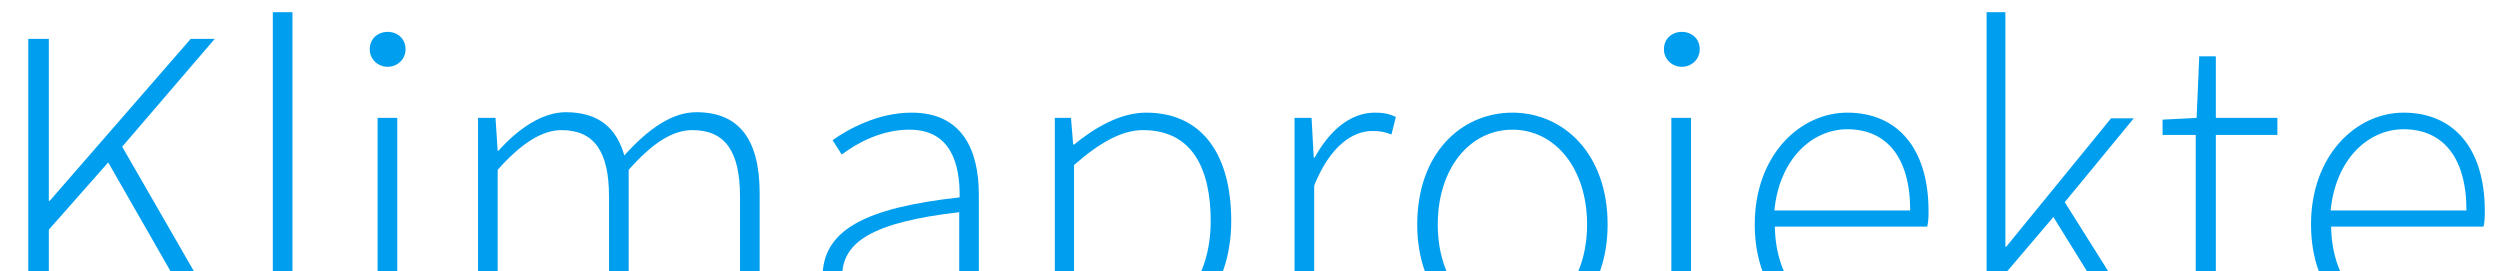 <?xml version="1.0" encoding="utf-8"?>
<svg xmlns="http://www.w3.org/2000/svg" xmlns:xlink="http://www.w3.org/1999/xlink" version="1.1" x="0px" y="0px" viewBox="0 0 572.4 62.1" style="enable-background:new 0 0 572.4 62.1;" xml:space="preserve" width="461" height="50">
<style type="text/css">
	.st0{display:none;}
	.st1{display:inline;}
	.st2{fill:#009EEE;}
</style>
<g id="Ebene_1" class="st0">
	<path class="st1" d="M10.4,0C15.8-8.3,23-12.4,32.3-12.4c9.2,0,16.5,4.1,21.8,12.4s8,19.5,8,33.8c0,14.3-2.7,25.6-8,33.8   S41.5,80,32.3,80c-9.2,0-16.5-4.1-21.8-12.4s-8-19.5-8-33.8S5.1,8.2,10.4,0z M47.6,2.8C43.9-4.8,38.8-8.6,32.3-8.6   c-6.5,0-11.6,3.8-15.4,11.4c-3.7,7.6-5.6,17.9-5.6,31c0,13.1,1.9,23.5,5.6,31c3.7,7.6,8.8,11.4,15.4,11.4c6.5,0,11.6-3.8,15.4-11.4   c3.7-7.6,5.6-17.9,5.6-31C53.2,20.7,51.3,10.3,47.6,2.8z M75.9-3.1c5.3-6,12.6-9,21.8-9c6.6,0,12.1,1.7,16.4,5.2   c4.4,3.5,6.5,7.9,6.5,13.3c0,5.4-1.8,10.2-5.5,14.5c-3.6,4.2-7.6,6.6-11.9,7c5.4,0.9,10.1,3.4,14,7.4c3.9,4,5.8,8.8,5.8,14.5   c0,5.6-1.3,10.6-3.8,14.9C114,73.7,105.5,79.5,93.9,82c-3.2,0.7-6.3,1-9.3,1c-3,0-5.9-0.3-8.8-0.8L76,81h1.3c6.2,0,12-1.2,17.6-3.7   c5.5-2.5,10-6.1,13.5-10.8c3.5-4.8,5.2-10.4,5.2-16.8c0-6.4-2.4-11.4-7.1-14.9c-4.7-3.5-11-5.3-18.9-5.3l0.3-1.3H88   c5.9,0,11.2-1.9,16-5.6c2.3-1.8,4-4,5.3-6.7c1.2-2.7,1.8-5.4,1.8-8.3c0-4.7-1.4-8.5-4.1-11.5c-2.7-3-6.6-4.5-11.7-4.5   c-5.1,0-9.1,1.5-11.8,4.5c-2.8,3-4.1,6.7-4.1,11.2v1.3h-1.3L75.9-3.1L75.9-3.1z"/>
</g>
<g id="Ebene_2">
	<g>
		<g>
			<path class="st2" d="M6.4,8.9h4.7V46h0.2L43.6,8.9h5.5L27.9,33.6l24.2,42h-5.4l-22-38.4L11.1,52.6v23H6.4V8.9z"/>
			<path class="st2" d="M62.4,69.1V2.8h4.5v66.9c0,2.2,0.9,3.2,2.1,3.2c0.4,0,0.8,0,1.8-0.2l0.7,3.6c-0.9,0.3-1.7,0.5-3.2,0.5     C64.4,76.8,62.4,74.4,62.4,69.1z"/>
			<path class="st2" d="M84.6,11.3c0-2.5,1.9-4,4.1-4c2.2,0,4.1,1.5,4.1,4c0,2.3-1.9,4-4.1,4C86.5,15.3,84.6,13.6,84.6,11.3z      M86.4,27h4.5v48.6h-4.5V27z"/>
			<path class="st2" d="M109.6,27h3.8l0.5,7.5h0.2c4.4-4.9,9.9-8.8,15.4-8.8c7.8,0,11.7,3.9,13.4,9.9c5.5-6.1,10.9-9.9,16.5-9.9     c9.7,0,14.5,6.1,14.5,18.6v31.2h-4.5V45c0-10.3-3.4-15.2-10.9-15.2c-4.6,0-9.2,3-14.6,9.1v36.7h-4.5V45     c0-10.3-3.4-15.2-10.9-15.2c-4.4,0-9.2,3-14.6,9.1v36.7h-4.5V27z"/>
			<path class="st2" d="M188.3,63.5c0-10.8,9.7-15.9,31.4-18.3c0.1-7.5-1.9-15.5-11.5-15.5c-6.6,0-12.2,3.2-15.5,5.7l-2.1-3.3     c3.4-2.4,10.2-6.3,18.1-6.3c11.5,0,15.4,8.4,15.4,18.8v31h-3.8l-0.5-6.3h-0.2c-5,4-10.9,7.5-17.2,7.5     C194.7,76.8,188.3,72.6,188.3,63.5z M219.6,65.1V48.6c-20,2.3-26.8,6.9-26.8,14.7c0,7,4.7,9.7,10.3,9.7     C208.7,72.9,213.6,70.2,219.6,65.1z"/>
			<path class="st2" d="M241.4,27h3.8l0.5,6.1h0.2c4.7-3.8,10.5-7.3,16.5-7.3c13,0,19.5,9.8,19.5,24.8c0,16.5-10,26.2-21.4,26.2     c-4.6,0-9.6-2.2-14.6-6l0.1,9v17.8h-4.5V27z M277.2,50.6c0-11.9-4.2-20.8-15.5-20.8c-4.8,0-9.9,2.8-15.8,8v28.8     c5.5,4.6,10.6,6.3,14.3,6.3C270.1,72.8,277.2,63.8,277.2,50.6z"/>
			<path class="st2" d="M296.5,27h3.8l0.5,9.1h0.2c3.3-6,8-10.3,13.8-10.3c1.8,0,3.2,0.2,4.8,1l-1,4c-1.6-0.6-2.5-0.8-4.4-0.8     c-4.4,0-9.6,3.3-13.3,12.5v33.1h-4.5V27z"/>
			<path class="st2" d="M324.5,51.4c0-16.3,10.1-25.6,21.8-25.6c11.7,0,21.8,9.4,21.8,25.6c0,16.1-10.1,25.4-21.8,25.4     C334.6,76.8,324.5,67.5,324.5,51.4z M363.4,51.4c0-12.8-7.3-21.7-17.1-21.7s-17.1,8.9-17.1,21.7s7.3,21.5,17.1,21.5     S363.4,64.2,363.4,51.4z"/>
			<path class="st2" d="M370.1,97.6l1-3.6c1.2,0.4,3.2,1,5.1,1c5.5,0,6.5-4.4,6.5-10.6V27h4.5v57.6c0,9.5-3.4,14.2-10.9,14.2     C374,98.8,371.6,98.2,370.1,97.6z M381,11.3c0-2.5,1.9-4,4.1-4s4.1,1.5,4.1,4c0,2.3-1.9,4-4.1,4S381,13.6,381,11.3z"/>
			<path class="st2" d="M401.8,51.4c0-15.8,10.3-25.6,21.2-25.6c11.5,0,18.6,8.2,18.6,22.5c0,1.2,0,2.4-0.3,3.6h-34.9     c0.2,12.3,7.3,21,18.3,21c5.3,0,9.4-1.7,13.1-4.3l1.8,3.4c-3.8,2.4-8.2,4.8-15.3,4.8C411.8,76.8,401.8,67.3,401.8,51.4z      M437.4,48.2c0-12.4-5.6-18.6-14.4-18.6c-8.2,0-15.6,7-16.7,18.6H437.4z"/>
			<path class="st2" d="M454.8,2.8h4.4v53.7h0.2l24-29.4h5.2l-15.8,19.2l18.5,29.4h-5l-16.1-26l-10.9,12.8v13.2h-4.4V2.8z"/>
			<path class="st2" d="M502.8,62.2V30.9h-7.6v-3.5L503,27l0.6-14.1h3.8V27h14.1v3.9h-14.1v31.6c0,6.2,1.6,10.4,8.3,10.4     c1.8,0,4.3-0.8,6.1-1.5l1.2,3.6c-2.8,1-5.9,1.8-7.9,1.8C505.6,76.8,502.8,70.9,502.8,62.2z"/>
			<path class="st2" d="M529.2,51.4c0-15.8,10.3-25.6,21.2-25.6c11.5,0,18.6,8.2,18.6,22.5c0,1.2,0,2.4-0.3,3.6h-34.9     c0.2,12.3,7.3,21,18.3,21c5.3,0,9.4-1.7,13.1-4.3L567,72c-3.8,2.4-8.2,4.8-15.3,4.8C539.3,76.8,529.2,67.3,529.2,51.4z      M564.8,48.2c0-12.4-5.6-18.6-14.4-18.6c-8.2,0-15.6,7-16.7,18.6H564.8z"/>
		</g>
	</g>
</g>
</svg>
